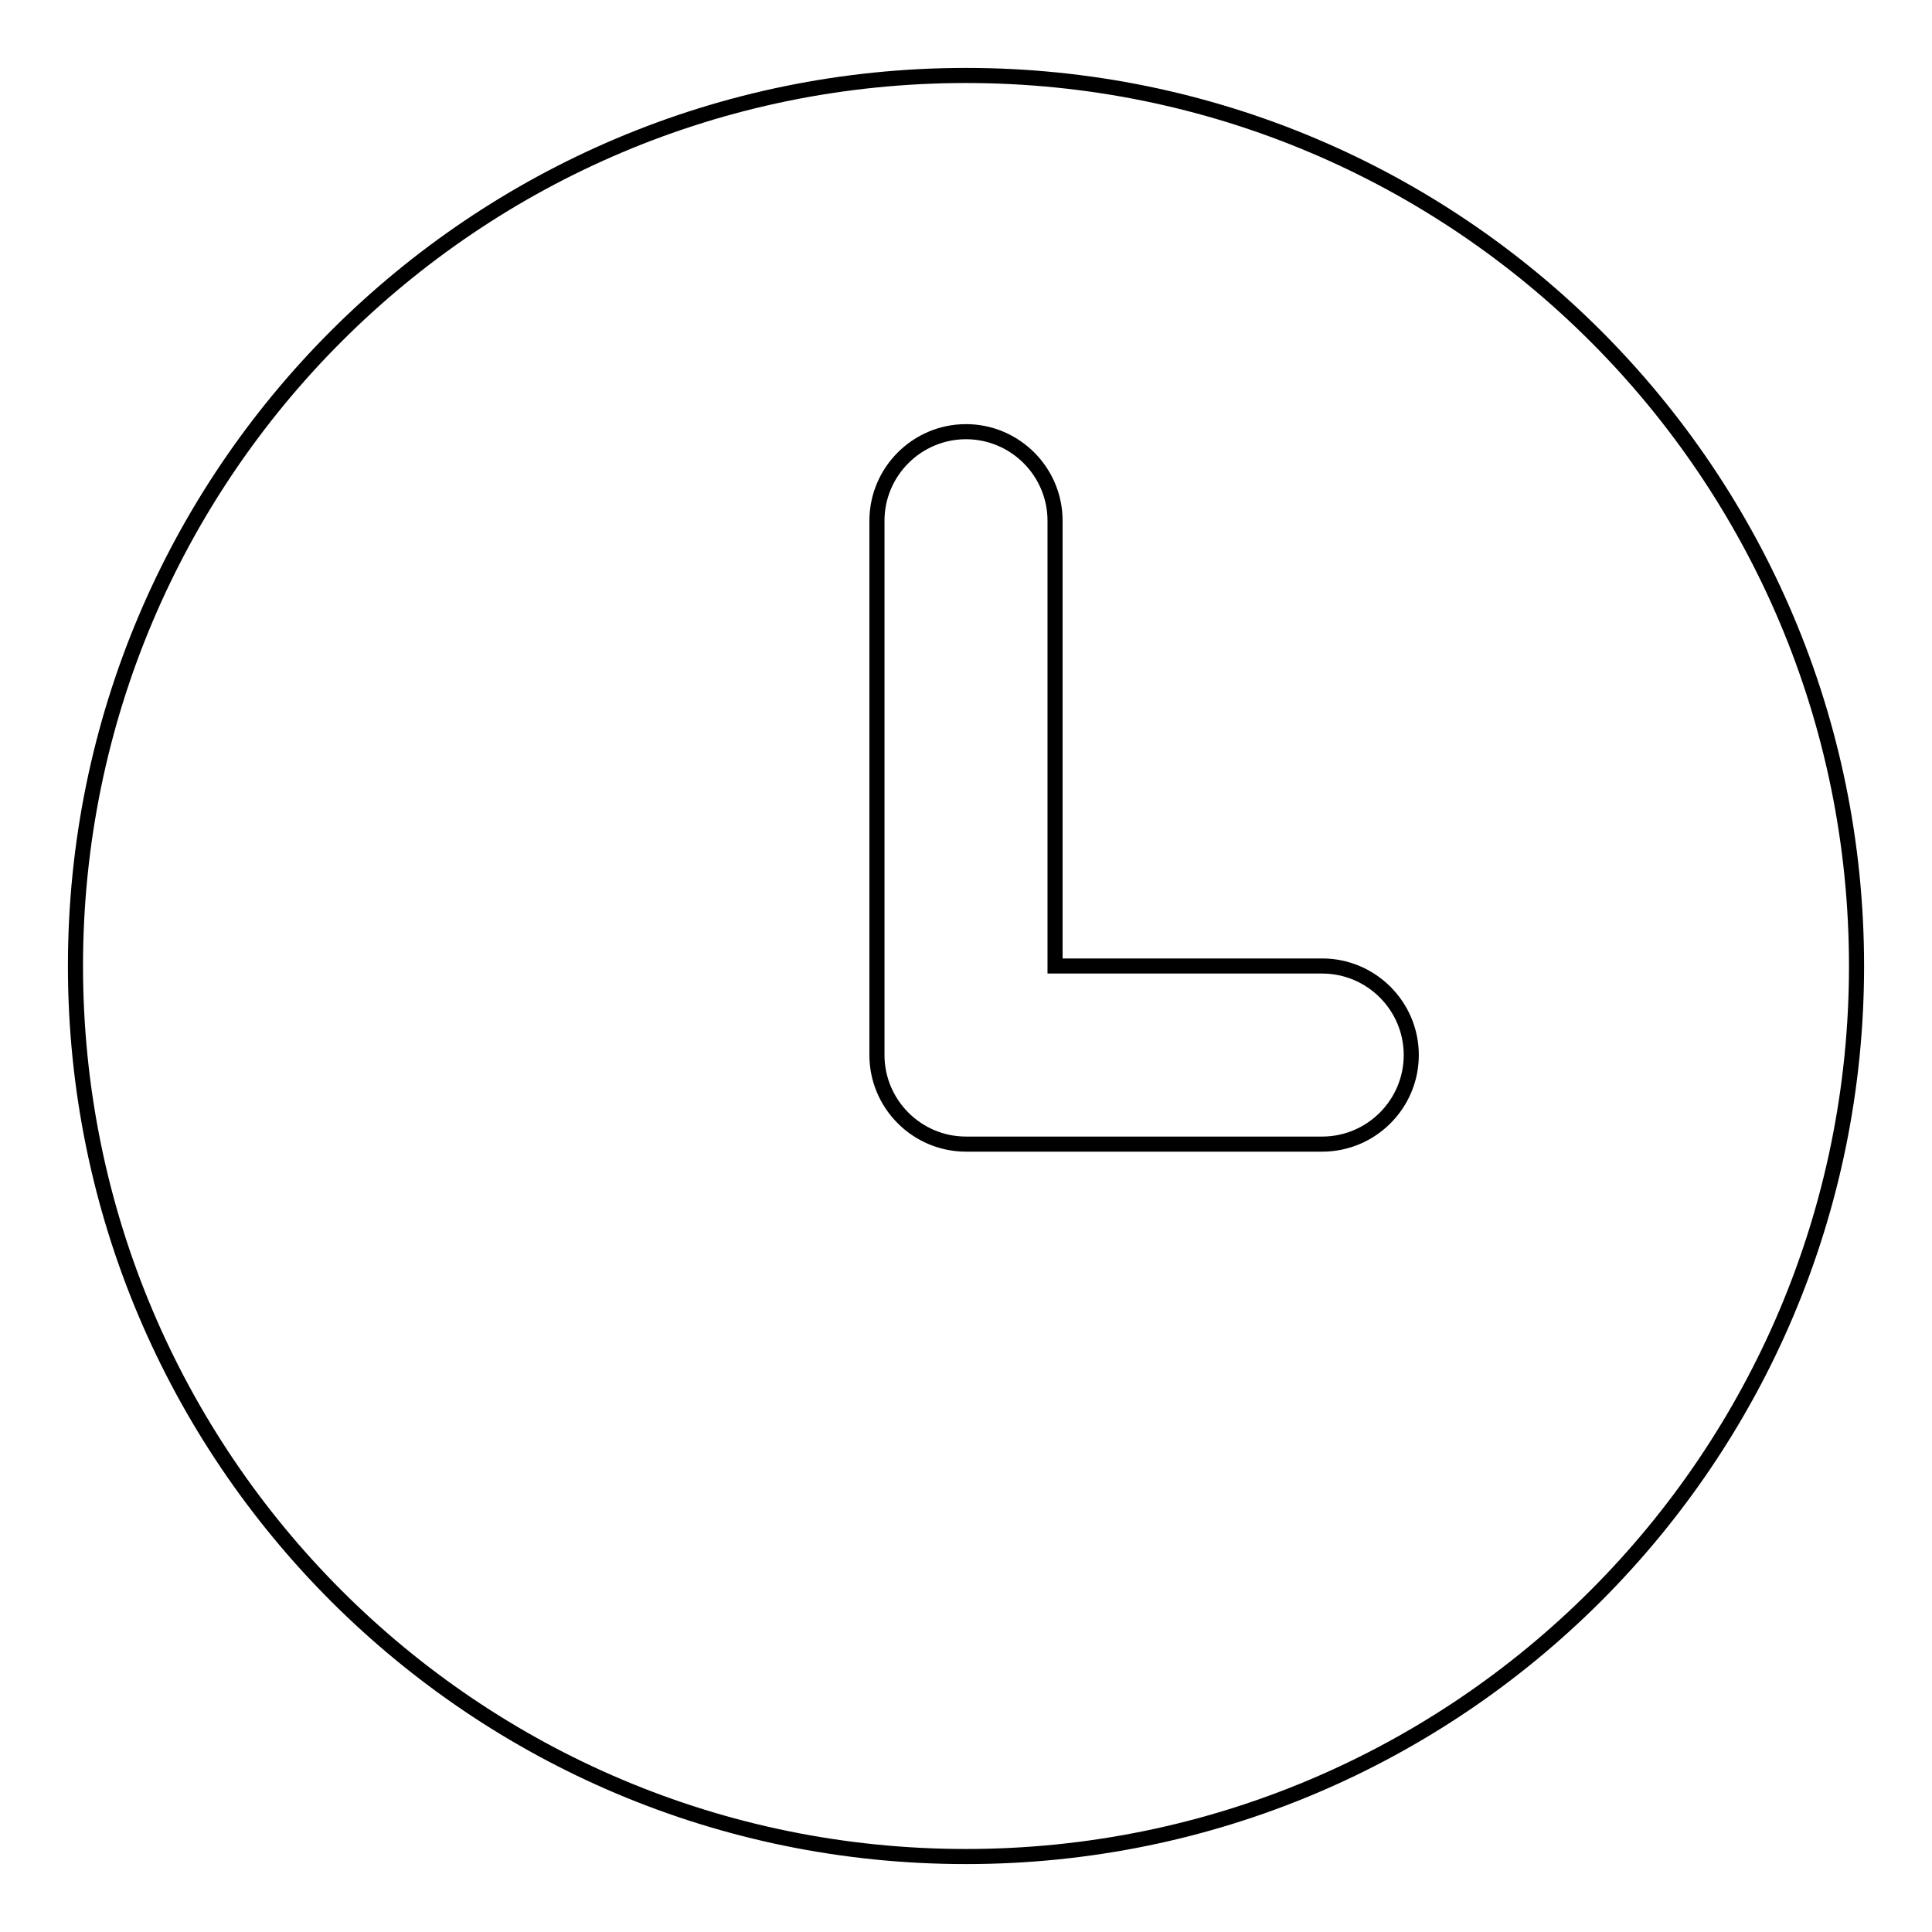 <?xml version="1.0" encoding="utf-8"?>
<!-- Svg Vector Icons : http://www.onlinewebfonts.com/icon -->
<!DOCTYPE svg PUBLIC "-//W3C//DTD SVG 1.1//EN" "http://www.w3.org/Graphics/SVG/1.1/DTD/svg11.dtd">
<svg version="1.1" xmlns="http://www.w3.org/2000/svg" xmlns:xlink="http://www.w3.org/1999/xlink" x="0px" y="0px" viewBox="0 0 256 256" enable-background="new 0 0 256 256" xml:space="preserve">
<g> <path stroke-width="2" fill-opacity="0" stroke="#000000"  d="M128,10C62.8,10,10,62.8,10,128c0,65.2,52.8,118,118,118c65.2,0,118-52.8,118-118C246,62.8,193.2,10,128,10 z M175.2,151.6H128c-6.5,0-11.8-5.3-11.8-11.8l0,0c0,0,0,0,0,0V69c0-6.5,5.3-11.8,11.8-11.8c6.5,0,11.8,5.3,11.8,11.8v59h35.4 c6.5,0,11.8,5.3,11.8,11.8C187,146.3,181.7,151.6,175.2,151.6z"/></g>
</svg>